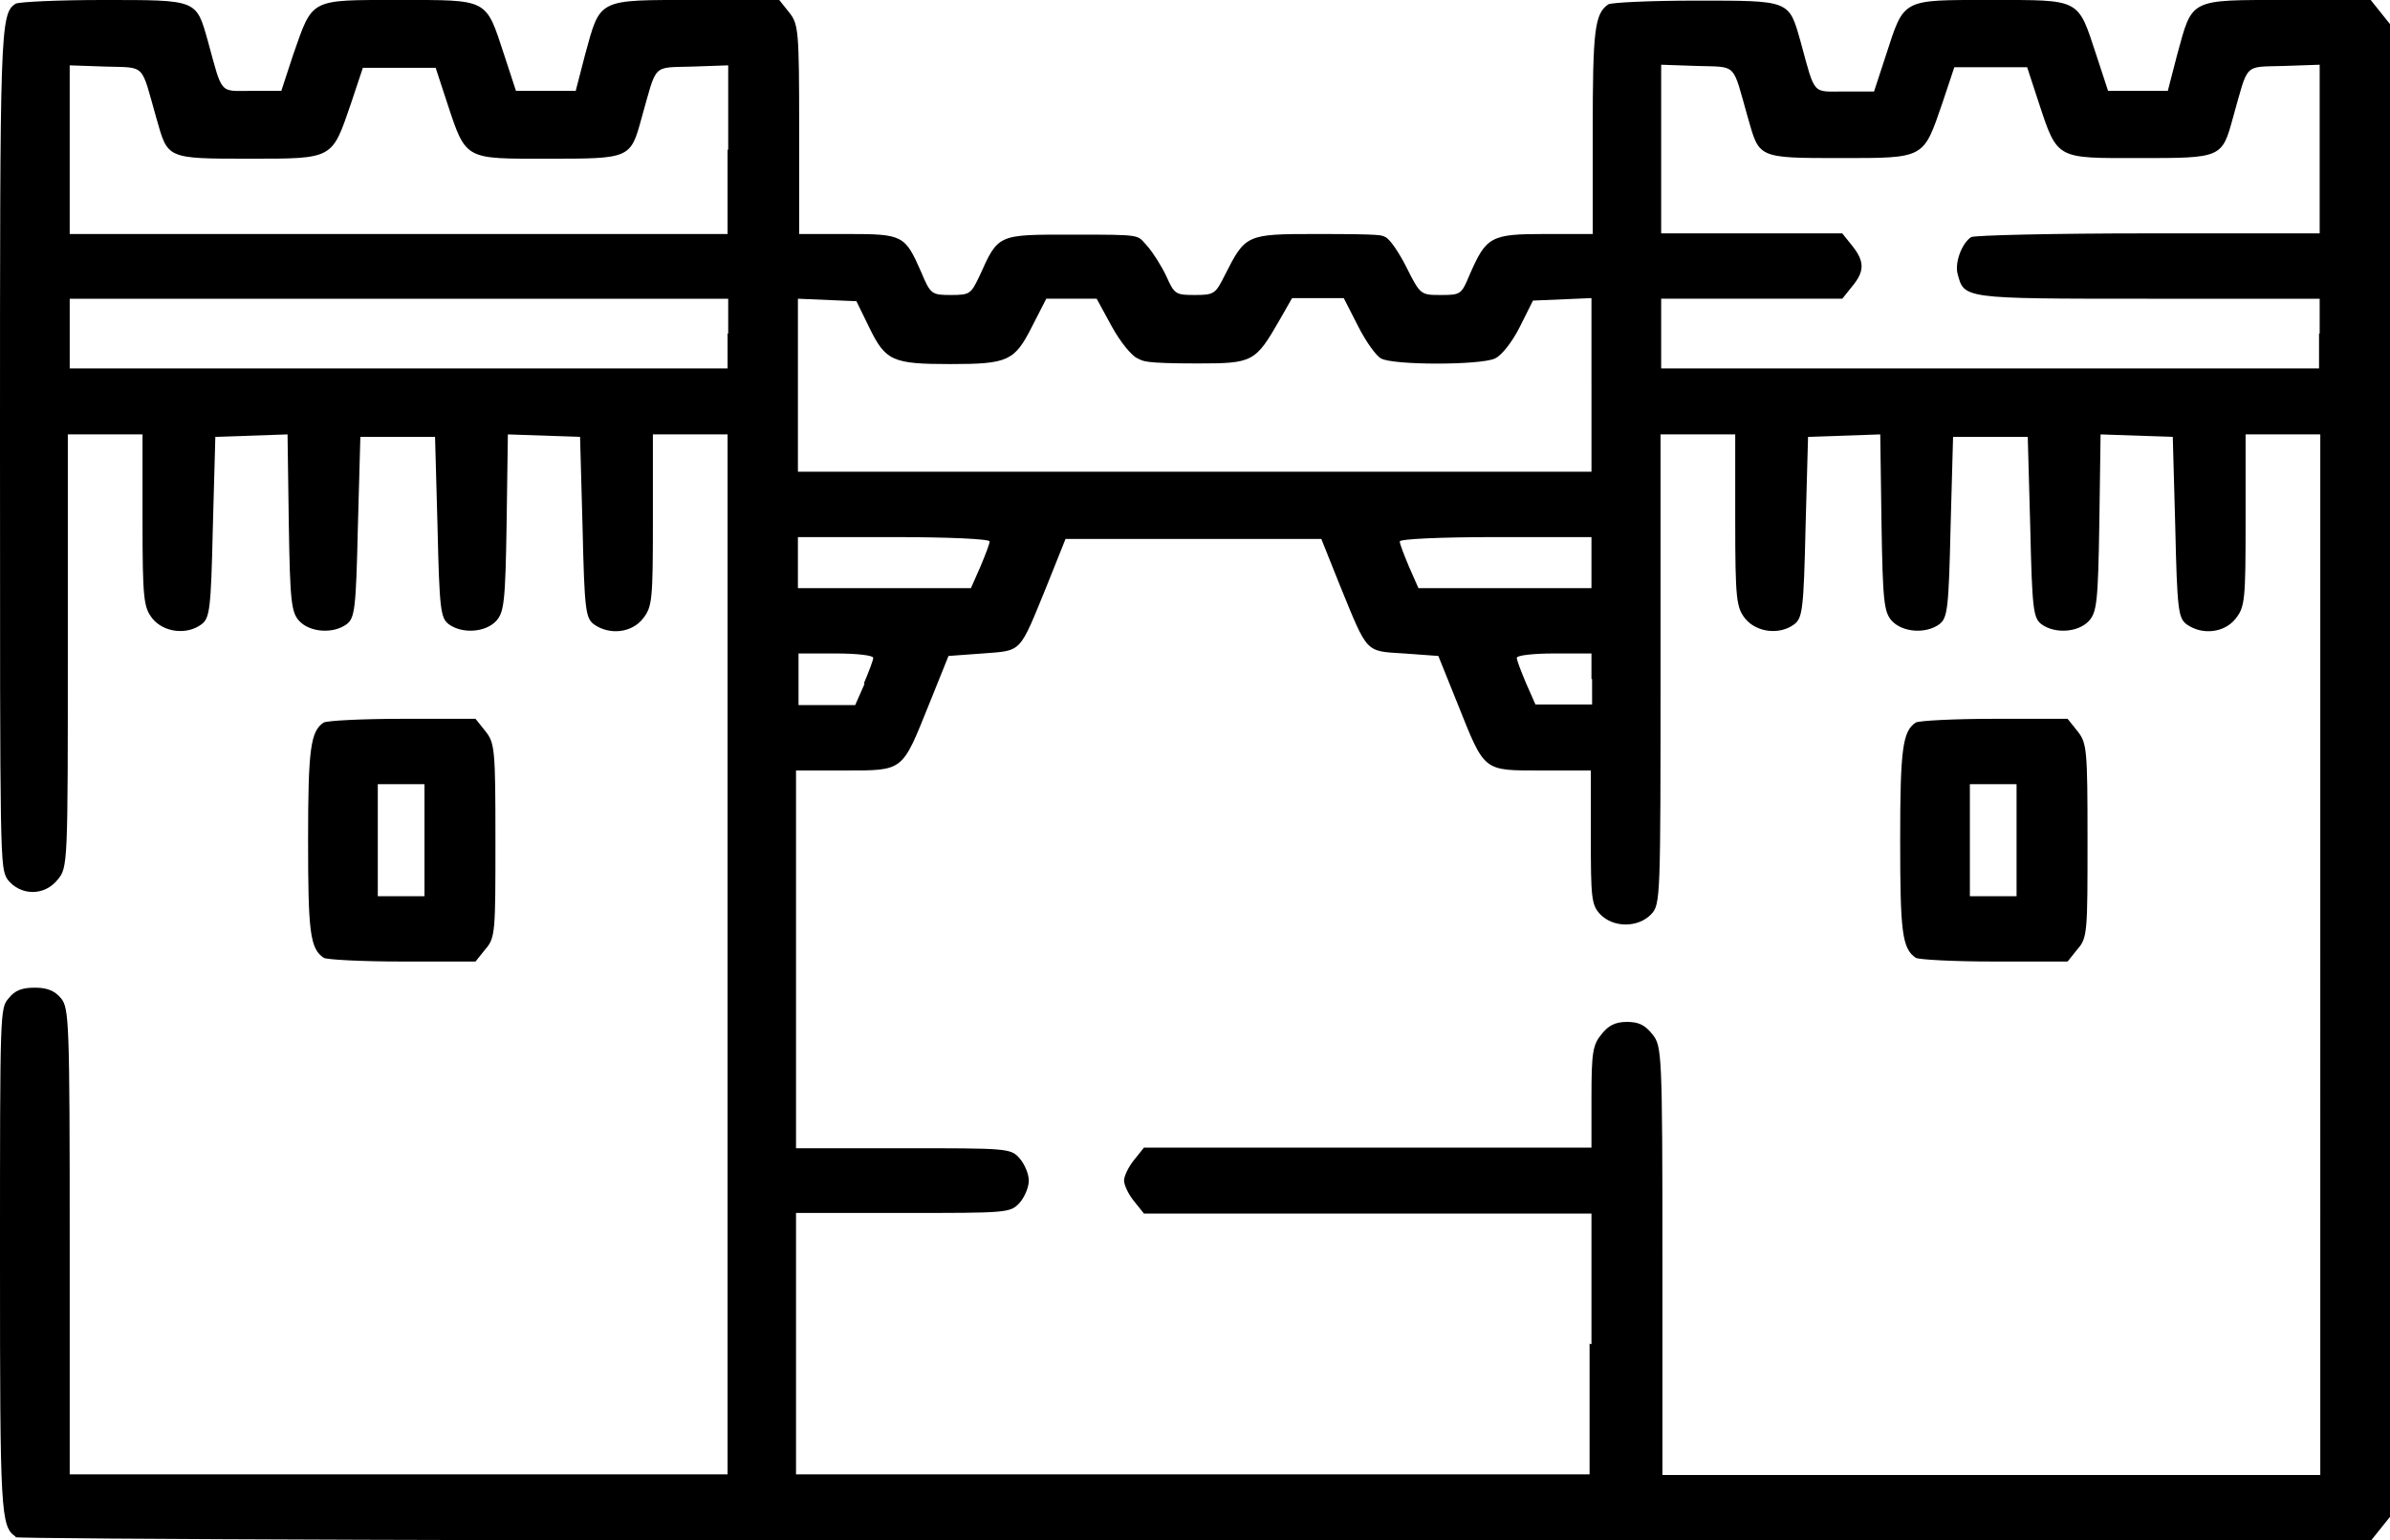<?xml version="1.0" encoding="UTF-8"?>
<svg xmlns="http://www.w3.org/2000/svg" xmlns:cc="http://creativecommons.org/ns#" xmlns:dc="http://purl.org/dc/elements/1.1/" xmlns:inkscape="http://www.inkscape.org/namespaces/inkscape" xmlns:rdf="http://www.w3.org/1999/02/22-rdf-syntax-ns#" xmlns:sodipodi="http://sodipodi.sourceforge.net/DTD/sodipodi-0.dtd" xmlns:svg="http://www.w3.org/2000/svg" id="chateau" version="1.1" viewBox="0 0 384 247.5">
  <!-- Generator: Adobe Illustrator 29.7.0, SVG Export Plug-In . SVG Version: 2.1.1 Build 138)  -->
  <path id="path" d="M2.5,246.9C.1,245.3,0,243,0,202.6s0-40.6,1.4-42.2c1-1.3,2.2-1.7,4.2-1.7s3.2.5,4.2,1.7c1.3,1.6,1.4,3.7,1.4,39.1v37.4h105.7V69.8h-12v13.8c0,12.8-.1,13.9-1.6,15.8-1.8,2.3-5.4,2.7-7.9.9-1.3-1-1.5-2.3-1.8-15.6l-.4-14.5-5.8-.2-5.8-.2-.2,14.2c-.2,12.7-.4,14.4-1.7,15.8-1.7,1.8-5.4,2.1-7.6.5-1.3-1-1.5-2.3-1.8-15.6l-.4-14.5h-12l-.4,14.5c-.3,13.2-.5,14.6-1.8,15.6-2.2,1.6-5.9,1.3-7.6-.5-1.3-1.4-1.5-3.1-1.7-15.8l-.2-14.2-5.8.2-5.8.2-.4,14.5c-.3,13.2-.5,14.6-1.8,15.6-2.4,1.8-6.1,1.3-7.9-.9-1.4-1.8-1.6-3-1.6-15.8v-13.8h-12v34.8c0,34,0,34.8-1.6,36.7-2.1,2.7-6,2.7-8.1,0C0,139.3,0,139,0,71.9S0,2.2,2.5.6C3,.3,9.3,0,16.6,0c15.2,0,14.9-.1,16.8,6.6,2.4,8.8,1.8,8,7.1,8h4.7l1.9-5.8C50.3-.3,49.6,0,64.1,0s13.9-.3,16.9,8.8l1.9,5.8h9.6l1.5-5.8C96.5-.3,95.9,0,111.7,0h13.5l1.6,2c1.5,1.9,1.6,2.9,1.6,18.8v16.8h7.8c8.9,0,9.2.2,11.8,6.1,1.5,3.6,1.7,3.7,4.8,3.7s3.2-.2,4.6-3.1c3-6.7,2.9-6.6,14.7-6.6s10.5,0,12.2,1.8c.9,1,2.3,3.2,3.1,4.9,1.3,2.9,1.5,3,4.6,3s3.3-.2,4.8-3.2c3.3-6.5,3.4-6.6,14.6-6.6s10.5.2,11.2.5c.7.3,2.2,2.5,3.4,4.9,2.2,4.4,2.3,4.4,5.5,4.4s3.3-.1,4.6-3.2c2.7-6.2,3.4-6.6,12.1-6.6h7.7v-16.5c0-16.2.3-18.9,2.5-20.4.5-.3,6.8-.6,14.1-.6,15.2,0,14.9-.1,16.8,6.6,2.4,8.8,1.8,8,7.1,8h4.7l1.9-5.8C306-.3,305.4,0,319.9,0s13.9-.3,16.9,8.8l1.9,5.8h9.6l1.5-5.8C352.3-.3,351.6,0,367.4,0h13.5l1.6,2,1.6,2v239.6l-1.6,2-1.6,2h-188.8c-103.8,0-189.1-.3-189.6-.6h0ZM255.7,216v-21h-71.9l-1.6-2c-.9-1.1-1.6-2.6-1.6-3.3s.7-2.2,1.6-3.3l1.6-2h71.9v-8.1c0-7.1.2-8.4,1.6-10.1,1.1-1.4,2.2-2,4.1-2s2.9.5,4.1,2c1.5,1.9,1.6,2.7,1.6,36.4v34.4h105.7V69.8h-12v13.8c0,12.8-.1,13.9-1.6,15.8-1.8,2.3-5.4,2.7-7.9.9-1.3-1-1.5-2.3-1.8-15.6l-.4-14.5-5.8-.2-5.8-.2-.2,14.2c-.2,12.7-.4,14.4-1.7,15.8-1.7,1.8-5.4,2.1-7.6.5-1.3-1-1.5-2.3-1.8-15.6l-.4-14.5h-12l-.4,14.5c-.3,13.2-.5,14.6-1.8,15.6-2.2,1.6-5.9,1.3-7.6-.5-1.3-1.4-1.5-3.1-1.7-15.8l-.2-14.2-5.8.2-5.8.2-.4,14.5c-.3,13.2-.5,14.6-1.8,15.6-2.4,1.8-6.1,1.3-7.9-.9-1.4-1.8-1.6-3-1.6-15.8v-13.8h-12v37.7c0,36.9,0,37.8-1.5,39.4-2.1,2.2-6.1,2.2-8.2,0-1.4-1.5-1.5-2.6-1.5-12.4v-10.7h-7.9c-9.5,0-9.1.3-13.5-10.7l-3.1-7.7-5.5-.4c-6.3-.4-5.8.1-10.3-10.9l-3-7.5h-41.1l-3,7.5c-4.5,11-3.9,10.4-10.3,10.9l-5.5.4-3.1,7.7c-4.4,10.9-4,10.7-13.5,10.7h-7.9v60.7h17.2c16.7,0,17.3,0,18.7,1.6.8.9,1.5,2.5,1.5,3.6s-.7,2.7-1.5,3.6c-1.5,1.6-2,1.6-18.7,1.6h-17.2v42h127.5v-21ZM307.8,153.9c-2.2-1.5-2.5-4.2-2.5-18.9s.4-17.5,2.5-18.9c.5-.3,6.1-.6,12.6-.6h11.8s1.6,2,1.6,2c1.5,1.9,1.6,2.9,1.6,17.5s0,15.7-1.6,17.5l-1.6,2h-11.8c-6.5,0-12.1-.3-12.6-.6h0ZM324,135v-9h-7.5v18h7.5v-9ZM138.8,109.8c.8-1.9,1.5-3.7,1.5-4.1s-2.7-.7-6-.7h-6v8.3h9.1l1.5-3.4ZM255.7,109.1v-4.1h-6c-3.3,0-6,.3-6,.7s.7,2.2,1.5,4.1l1.5,3.4h9.1v-4.1ZM157.5,91.1c.8-1.9,1.5-3.7,1.5-4.1s-6.6-.7-15.4-.7h-15.4v8.2h27.8l1.5-3.4ZM255.7,90.4v-4.1h-15.4c-8.8,0-15.4.3-15.4.7s.7,2.2,1.5,4.1l1.5,3.4h27.8v-4.1ZM255.7,61.8v-13.9l-4.7.2-4.7.2-2.1,4.2c-1.2,2.4-2.9,4.6-4,5.1-2.3,1.1-16.4,1.1-18.3,0-.8-.4-2.5-2.8-3.7-5.2l-2.3-4.5h-8.3l-2,3.5c-3.9,6.8-4.3,7-13.2,7s-8.7-.4-9.6-.8c-1-.4-2.9-2.8-4.2-5.2l-2.4-4.4h-8.1l-2.3,4.5c-2.8,5.5-3.8,6-13.1,6s-10.4-.5-13-5.8l-2.1-4.3-4.7-.2-4.7-.2v27.8h127.5v-13.9ZM117,53.6v-5.6H11.2v11.2h105.7v-5.6ZM372.7,53.6v-5.6h-27.7c-30,0-29.4,0-30.5-4.1-.4-1.8.7-4.8,2.2-5.8.5-.3,13.2-.6,28.4-.6h27.6V10.4l-5.8.2c-6.5.2-5.6-.6-8.1,8.2-1.8,6.6-1.8,6.6-15.1,6.6s-13.1.3-16.1-8.8l-1.9-5.8h-11.7l-1.9,5.7c-3.1,9-2.7,8.9-16.3,8.9s-13.1,0-15-6.6c-2.5-8.8-1.6-8-8.1-8.2l-5.8-.2v27.1h29.1l1.6,2c2,2.5,2,4.1,0,6.5l-1.6,2h-29.1v11.2h105.7v-5.6ZM117,24v-13.5l-5.8.2c-6.5.2-5.6-.6-8.1,8.2-1.8,6.6-1.8,6.6-15.1,6.6s-13.1.3-16.1-8.8l-1.9-5.8h-11.7l-1.9,5.7c-3.1,9-2.7,8.9-16.3,8.9s-13.1,0-15-6.6c-2.5-8.8-1.6-8-8.1-8.2l-5.8-.2v27.1h105.7v-13.5ZM52,153.9c-2.2-1.5-2.5-4.2-2.5-18.9s.4-17.5,2.5-18.9c.5-.3,6.1-.6,12.6-.6h11.8s1.6,2,1.6,2c1.5,1.9,1.6,2.9,1.6,17.5s0,15.7-1.6,17.5l-1.6,2h-11.8c-6.5,0-12.1-.3-12.6-.6h0ZM68.2,135v-9h-7.5v18h7.5v-9Z" inkscape:connector-curvature="0"></path>
</svg>
